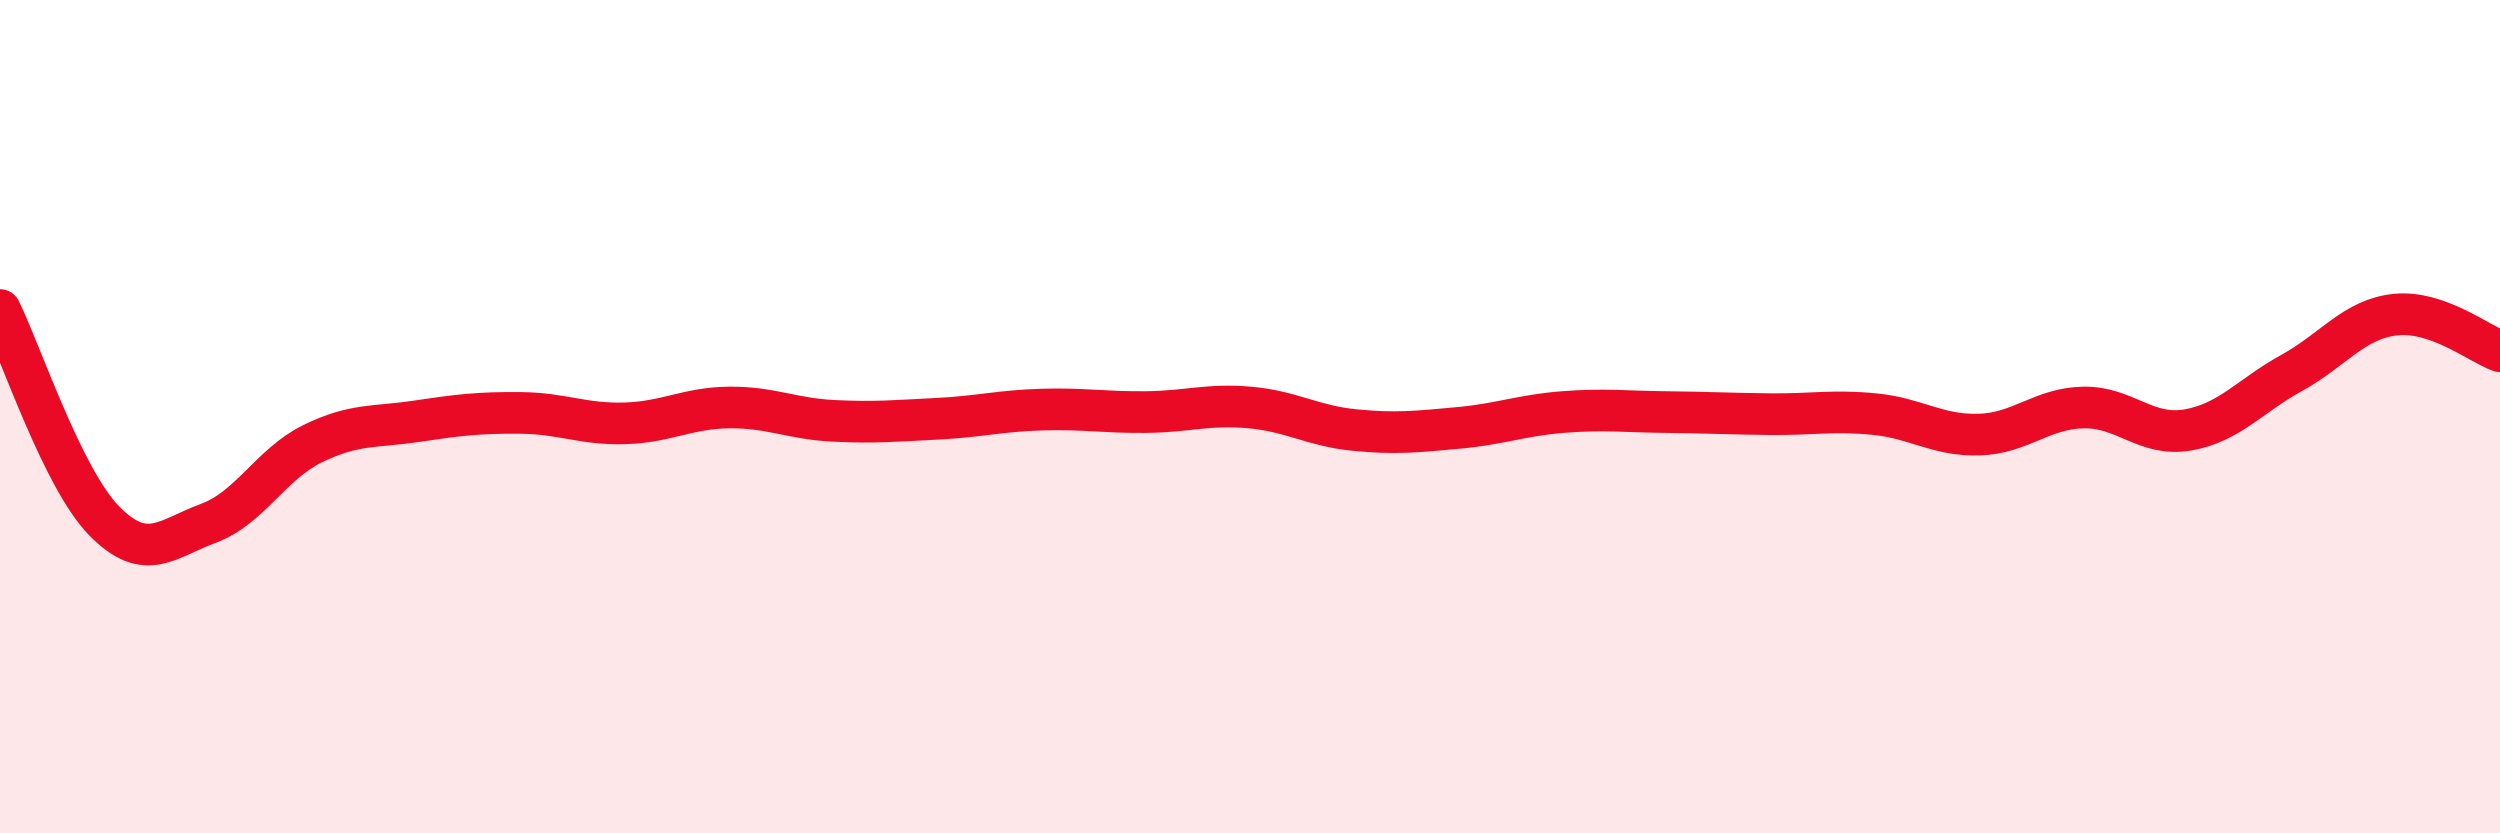 
    <svg width="60" height="20" viewBox="0 0 60 20" xmlns="http://www.w3.org/2000/svg">
      <path
        d="M 0,7.44 C 0.5,8.45 1.5,11.48 2.5,12.5 C 3.5,13.52 4,12.93 5,12.56 C 6,12.19 6.5,11.14 7.5,10.65 C 8.5,10.16 9,10.26 10,10.11 C 11,9.96 11.5,9.9 12.5,9.91 C 13.5,9.92 14,10.19 15,10.16 C 16,10.13 16.5,9.79 17.5,9.78 C 18.5,9.77 19,10.05 20,10.1 C 21,10.15 21.5,10.1 22.5,10.05 C 23.5,10 24,9.86 25,9.83 C 26,9.8 26.5,9.9 27.5,9.89 C 28.5,9.88 29,9.69 30,9.78 C 31,9.87 31.5,10.22 32.5,10.32 C 33.5,10.42 34,10.36 35,10.27 C 36,10.18 36.5,9.97 37.5,9.89 C 38.5,9.81 39,9.88 40,9.89 C 41,9.9 41.5,9.93 42.5,9.94 C 43.5,9.95 44,9.84 45,9.94 C 46,10.04 46.5,10.46 47.5,10.43 C 48.5,10.4 49,9.8 50,9.78 C 51,9.76 51.5,10.49 52.5,10.32 C 53.5,10.15 54,9.5 55,8.95 C 56,8.4 56.5,7.65 57.5,7.55 C 58.5,7.45 59.5,8.25 60,8.43L60 20L0 20Z"
        fill="#EB0A25"
        opacity="0.1"
        stroke-linecap="round"
        stroke-linejoin="round"
      />
      <path
        d="M 0,7.44 C 0.5,8.45 1.5,11.48 2.5,12.5 C 3.5,13.52 4,12.93 5,12.56 C 6,12.19 6.5,11.14 7.5,10.65 C 8.5,10.16 9,10.26 10,10.11 C 11,9.96 11.5,9.9 12.5,9.91 C 13.5,9.92 14,10.19 15,10.16 C 16,10.13 16.5,9.79 17.5,9.78 C 18.5,9.77 19,10.05 20,10.1 C 21,10.15 21.5,10.1 22.5,10.05 C 23.5,10 24,9.86 25,9.83 C 26,9.8 26.5,9.9 27.5,9.89 C 28.5,9.88 29,9.69 30,9.78 C 31,9.87 31.5,10.22 32.5,10.32 C 33.5,10.42 34,10.36 35,10.27 C 36,10.18 36.5,9.97 37.5,9.89 C 38.5,9.81 39,9.88 40,9.89 C 41,9.9 41.5,9.93 42.5,9.94 C 43.5,9.95 44,9.84 45,9.94 C 46,10.04 46.5,10.46 47.5,10.43 C 48.5,10.4 49,9.8 50,9.78 C 51,9.76 51.5,10.49 52.5,10.32 C 53.5,10.15 54,9.5 55,8.95 C 56,8.4 56.5,7.65 57.5,7.55 C 58.5,7.45 59.5,8.25 60,8.43"
        stroke="#EB0A25"
        stroke-width="1"
        fill="none"
        stroke-linecap="round"
        stroke-linejoin="round"
      />
    </svg>
  